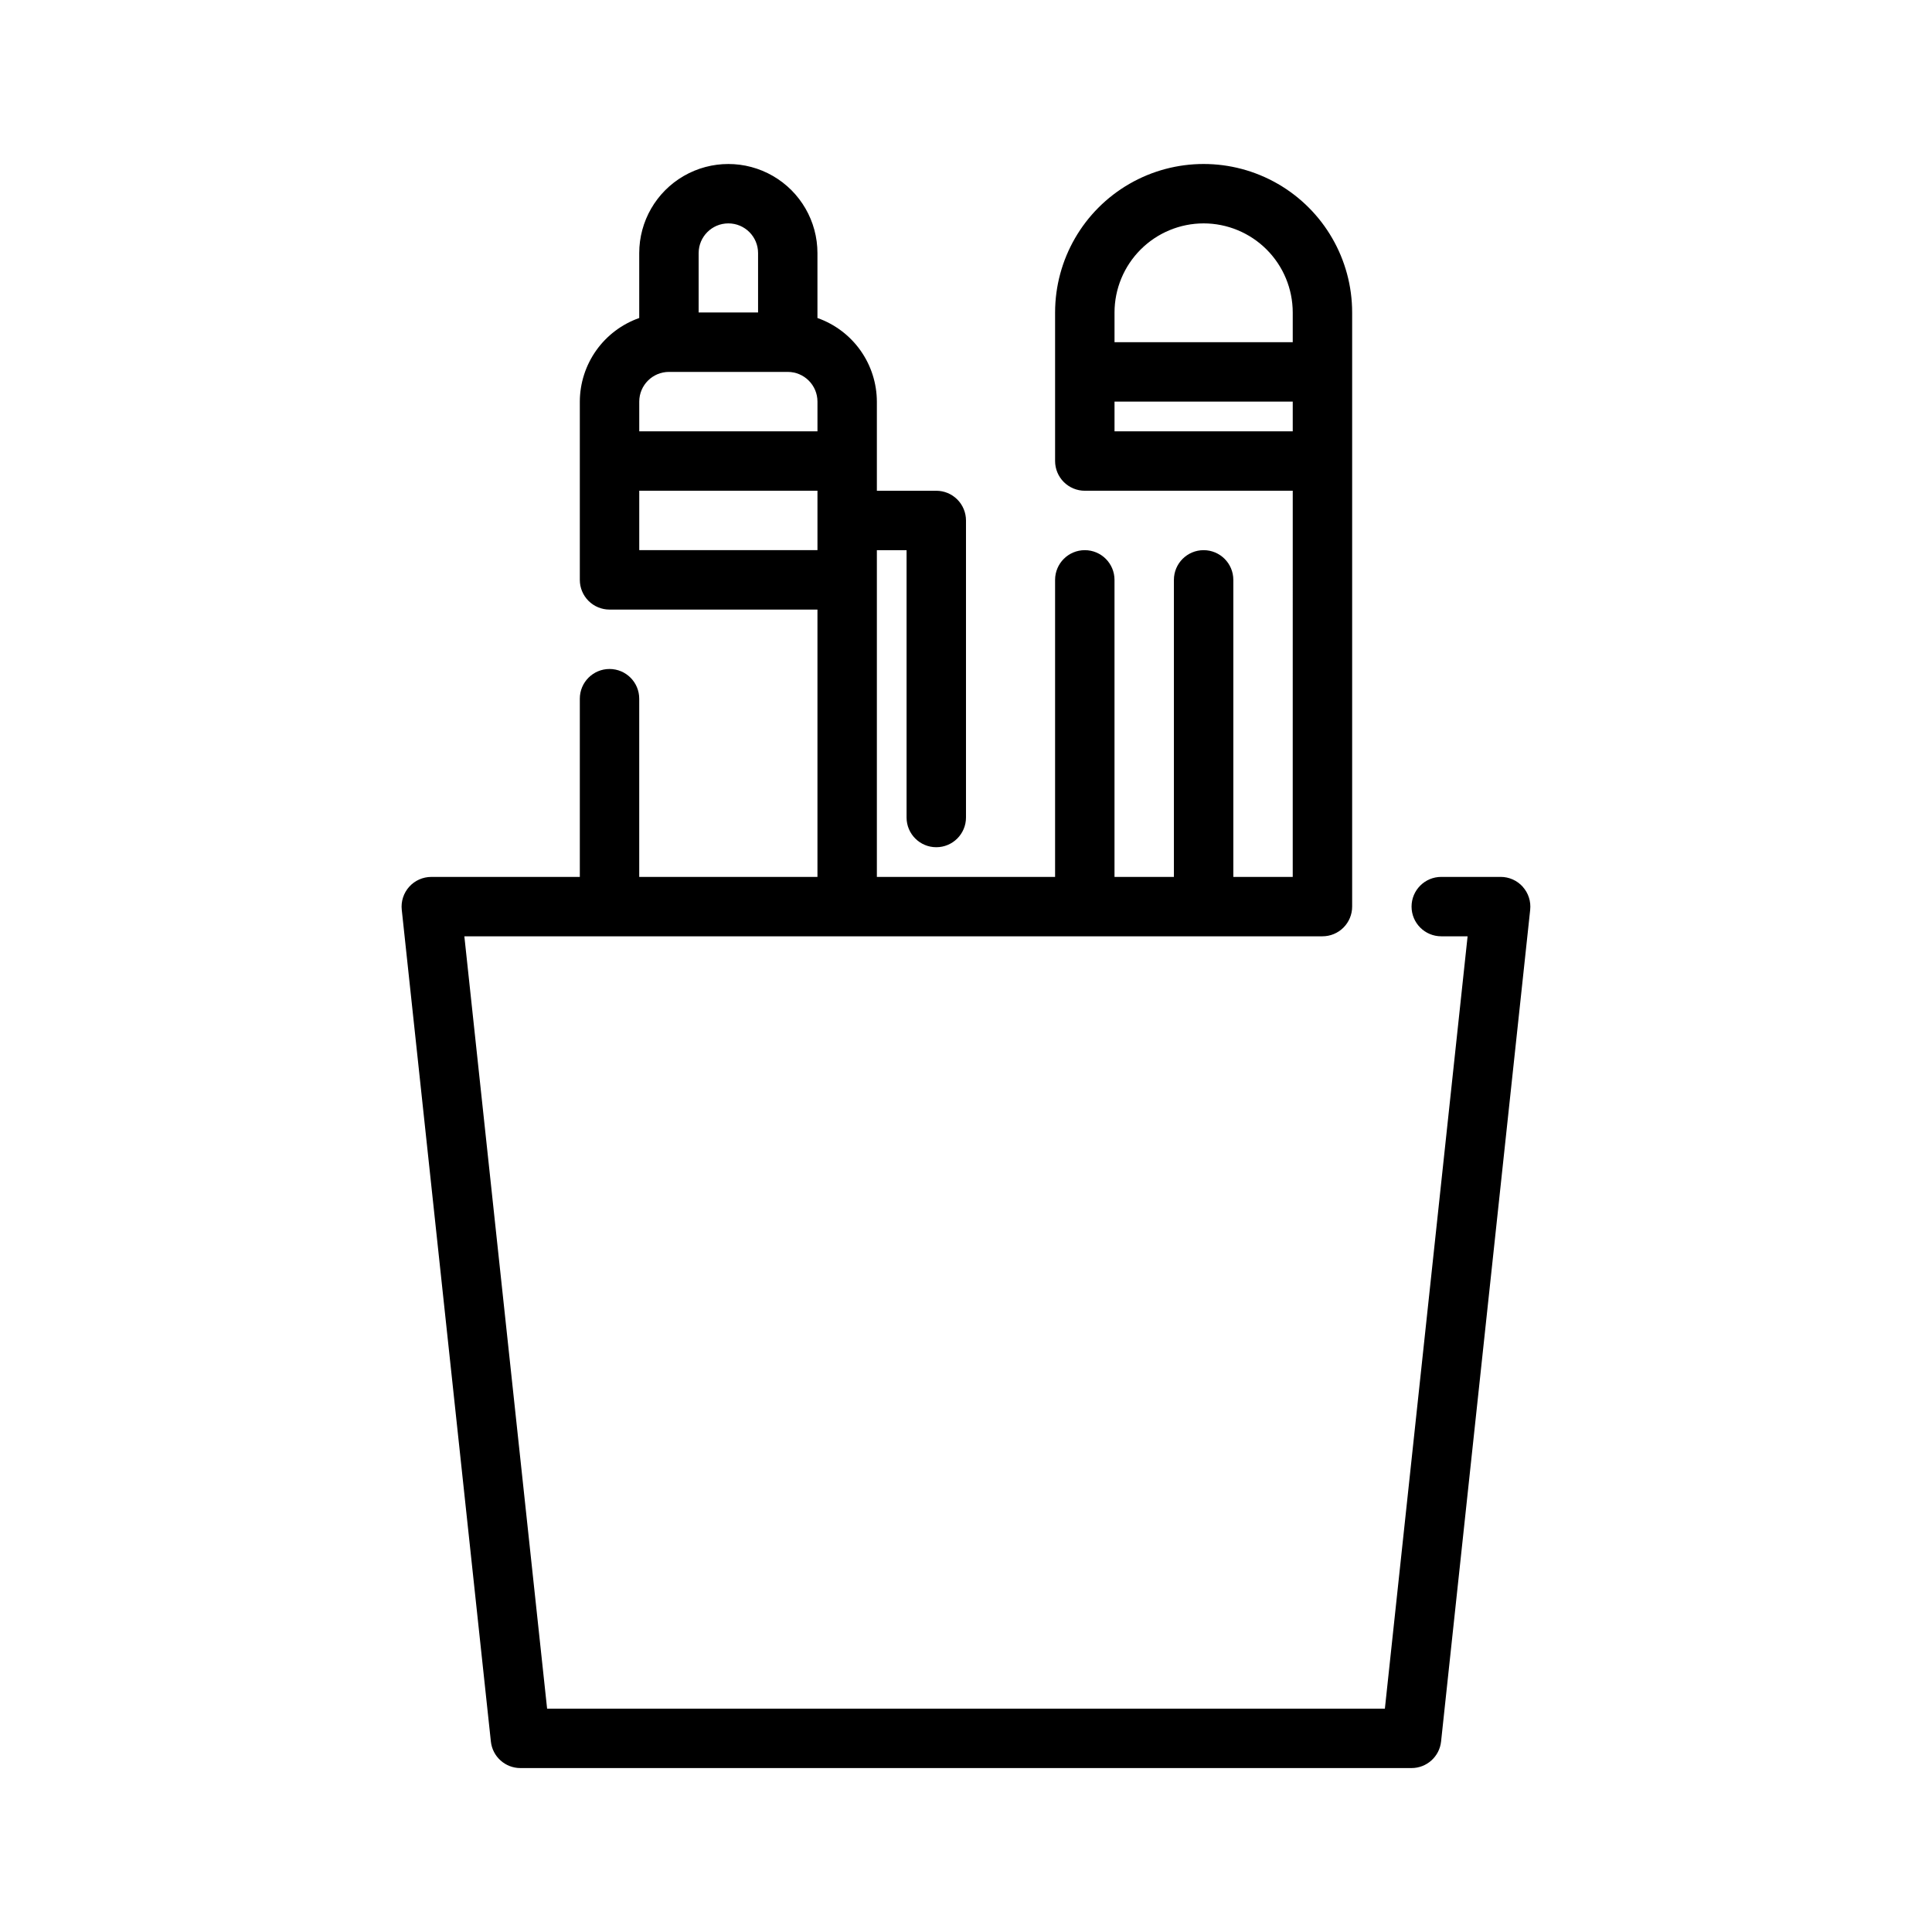 <?xml version="1.0" encoding="UTF-8"?>
<!-- Uploaded to: ICON Repo, www.svgrepo.com, Generator: ICON Repo Mixer Tools -->
<svg fill="#000000" width="800px" height="800px" version="1.1" viewBox="144 144 512 512" xmlns="http://www.w3.org/2000/svg">
 <path d="m547.55 379c-1.492-1.664-3.621-2.613-5.856-2.613h-15.746c-4.348 0-7.871 3.523-7.871 7.871s3.523 7.871 7.871 7.871h6.981l-21.922 204.68h-222.02l-21.93-204.68h227.4c2.09 0 4.094-0.828 5.566-2.305 1.477-1.477 2.309-3.477 2.309-5.566v-157.44c0-14.059-7.504-27.055-19.68-34.086-12.18-7.031-27.184-7.031-39.363 0-12.176 7.031-19.68 20.027-19.68 34.086v39.363c0 2.086 0.832 4.09 2.309 5.566 1.477 1.473 3.477 2.305 5.566 2.305h55.105l-0.004 102.34h-15.742v-78.719c0-4.348-3.523-7.875-7.871-7.875-4.348 0-7.875 3.527-7.875 7.875v78.719h-15.742v-78.719c0-4.348-3.523-7.875-7.871-7.875-4.348 0-7.875 3.527-7.875 7.875v78.719h-47.23v-86.594h7.871v70.848c0 4.348 3.523 7.875 7.871 7.875s7.875-3.527 7.875-7.875v-78.719c0-2.086-0.832-4.09-2.309-5.566-1.477-1.477-3.477-2.305-5.566-2.305h-15.742v-23.617c-0.016-4.867-1.535-9.613-4.356-13.582-2.82-3.969-6.797-6.965-11.391-8.582v-17.195c0-8.438-4.5-16.234-11.805-20.453-7.309-4.219-16.312-4.219-23.617 0-7.309 4.219-11.809 12.016-11.809 20.453v17.195c-4.59 1.617-8.57 4.613-11.391 8.582-2.816 3.969-4.34 8.715-4.352 13.582v47.234c0 2.086 0.828 4.09 2.305 5.566 1.477 1.473 3.477 2.305 5.566 2.305h55.105v70.848h-47.234v-47.234c0-4.348-3.523-7.871-7.871-7.871s-7.871 3.523-7.871 7.871v47.23l-39.363 0.004c-2.231 0-4.359 0.949-5.852 2.609-1.492 1.664-2.211 3.879-1.973 6.102l23.617 220.42v-0.004c0.426 4 3.801 7.035 7.824 7.035h236.16c4.023 0 7.398-3.035 7.828-7.035l23.617-220.42-0.004 0.004c0.238-2.223-0.477-4.438-1.969-6.098zm-84.574-175.8c6.258 0.004 12.262 2.496 16.691 6.922 4.426 4.43 6.914 10.43 6.922 16.691v7.871l-47.23 0.004v-7.875c0.008-6.262 2.496-12.262 6.926-16.691 4.426-4.426 10.43-6.918 16.691-6.922zm-23.617 55.105v-7.875h47.23v7.871zm-110.21-47.234c0-4.348 3.527-7.871 7.875-7.871 4.348 0 7.871 3.523 7.871 7.871v15.742h-15.746zm-7.871 31.488h31.488c4.348 0.004 7.867 3.527 7.871 7.871v7.871h-47.23v-7.871c0.004-4.344 3.527-7.867 7.871-7.871zm-7.871 47.23v-15.742h47.23v15.742z"/>
</svg>